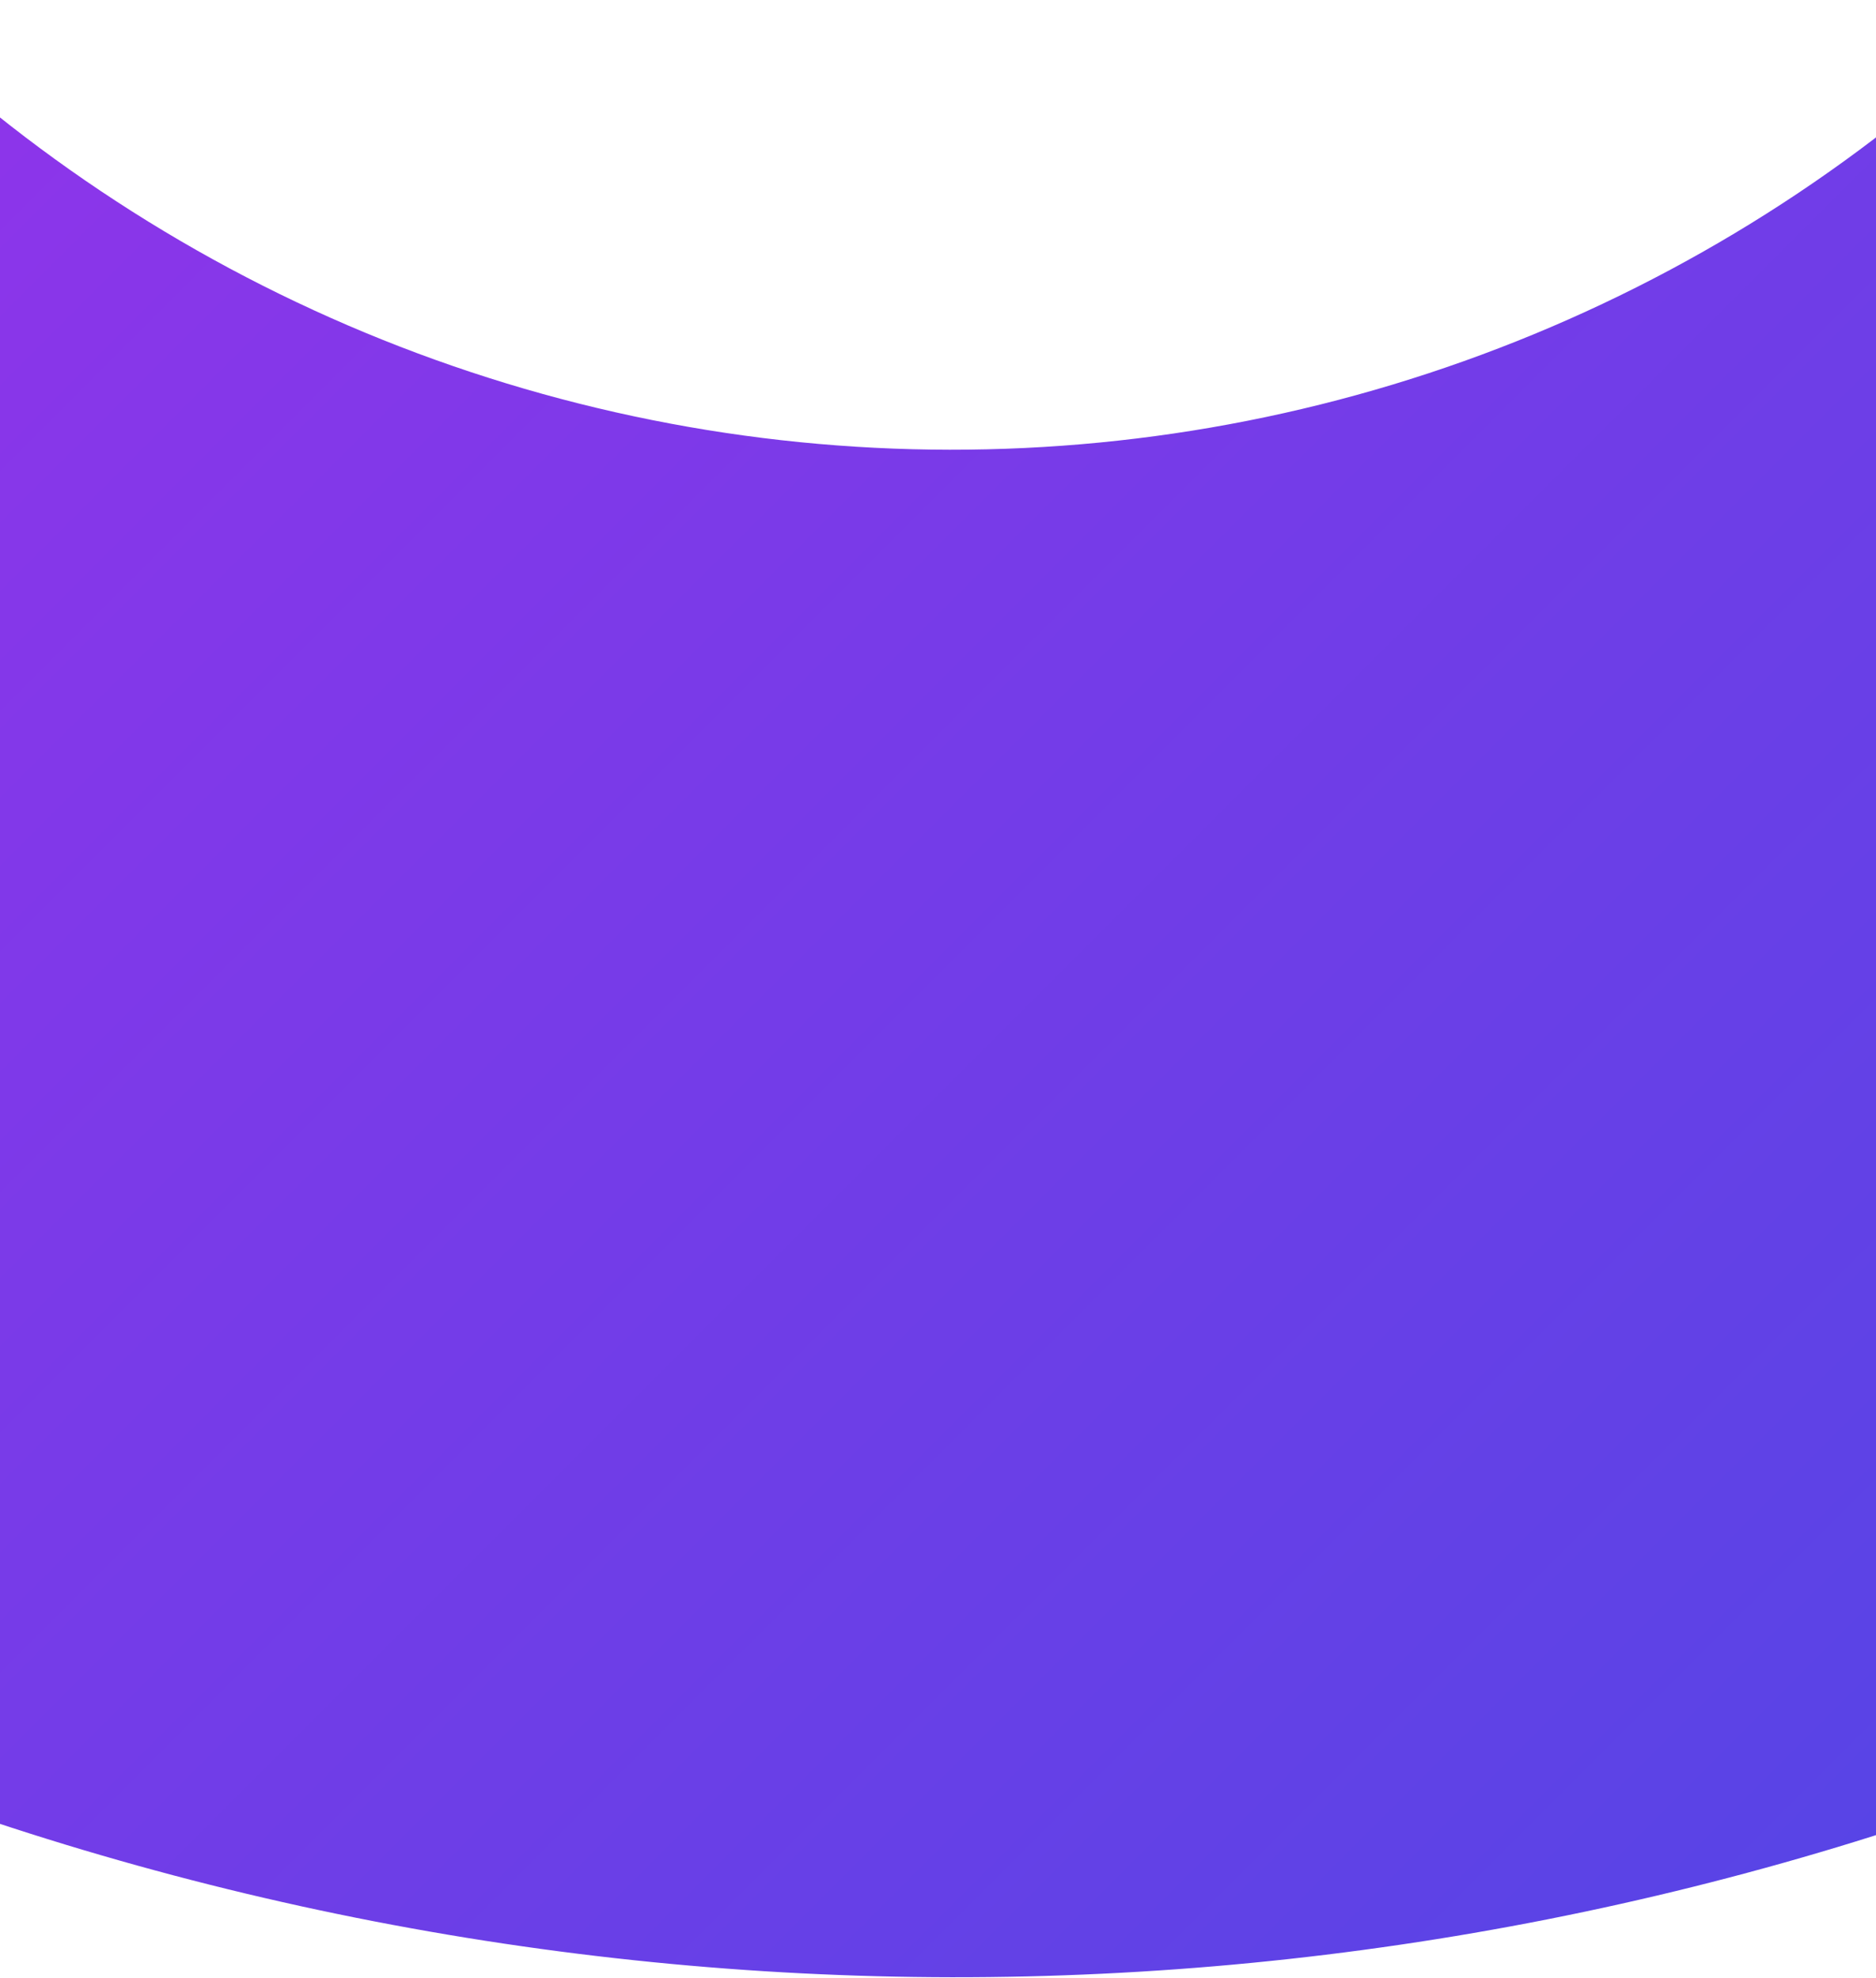 <svg xmlns="http://www.w3.org/2000/svg" width="1440" height="1518" viewBox="0 0 1440 1518" fill="none">
  <path fill-rule="evenodd" clip-rule="evenodd" d="M1557.25 2.916C1448.56 111.606 1319.47 197.767 1177.34 256.477C1035.22 315.186 882.844 345.297 728.923 345.088C575.002 344.88 422.548 314.356 280.263 255.26C137.979 196.163 8.652 109.652 -100.334 0.667L-928 828.333C-710.028 1046.3 -451.375 1219.33 -166.805 1337.52C117.764 1455.71 422.676 1516.76 730.513 1517.17C1038.35 1517.6 1343.1 1457.37 1627.35 1339.95C1911.6 1222.53 2169.78 1050.21 2387.16 832.831L1557.25 2.916Z" fill="url(#paint0_linear_1542_396)"/>
  <defs>
    <linearGradient id="paint0_linear_1542_396" x1="-100.333" y1="0.666" x2="1559.5" y2="1660.5" gradientUnits="userSpaceOnUse">
      <stop stop-color="#9034EA"/>
      <stop offset="1" stop-color="#5146E5"/>
    </linearGradient>
  </defs>
</svg>
